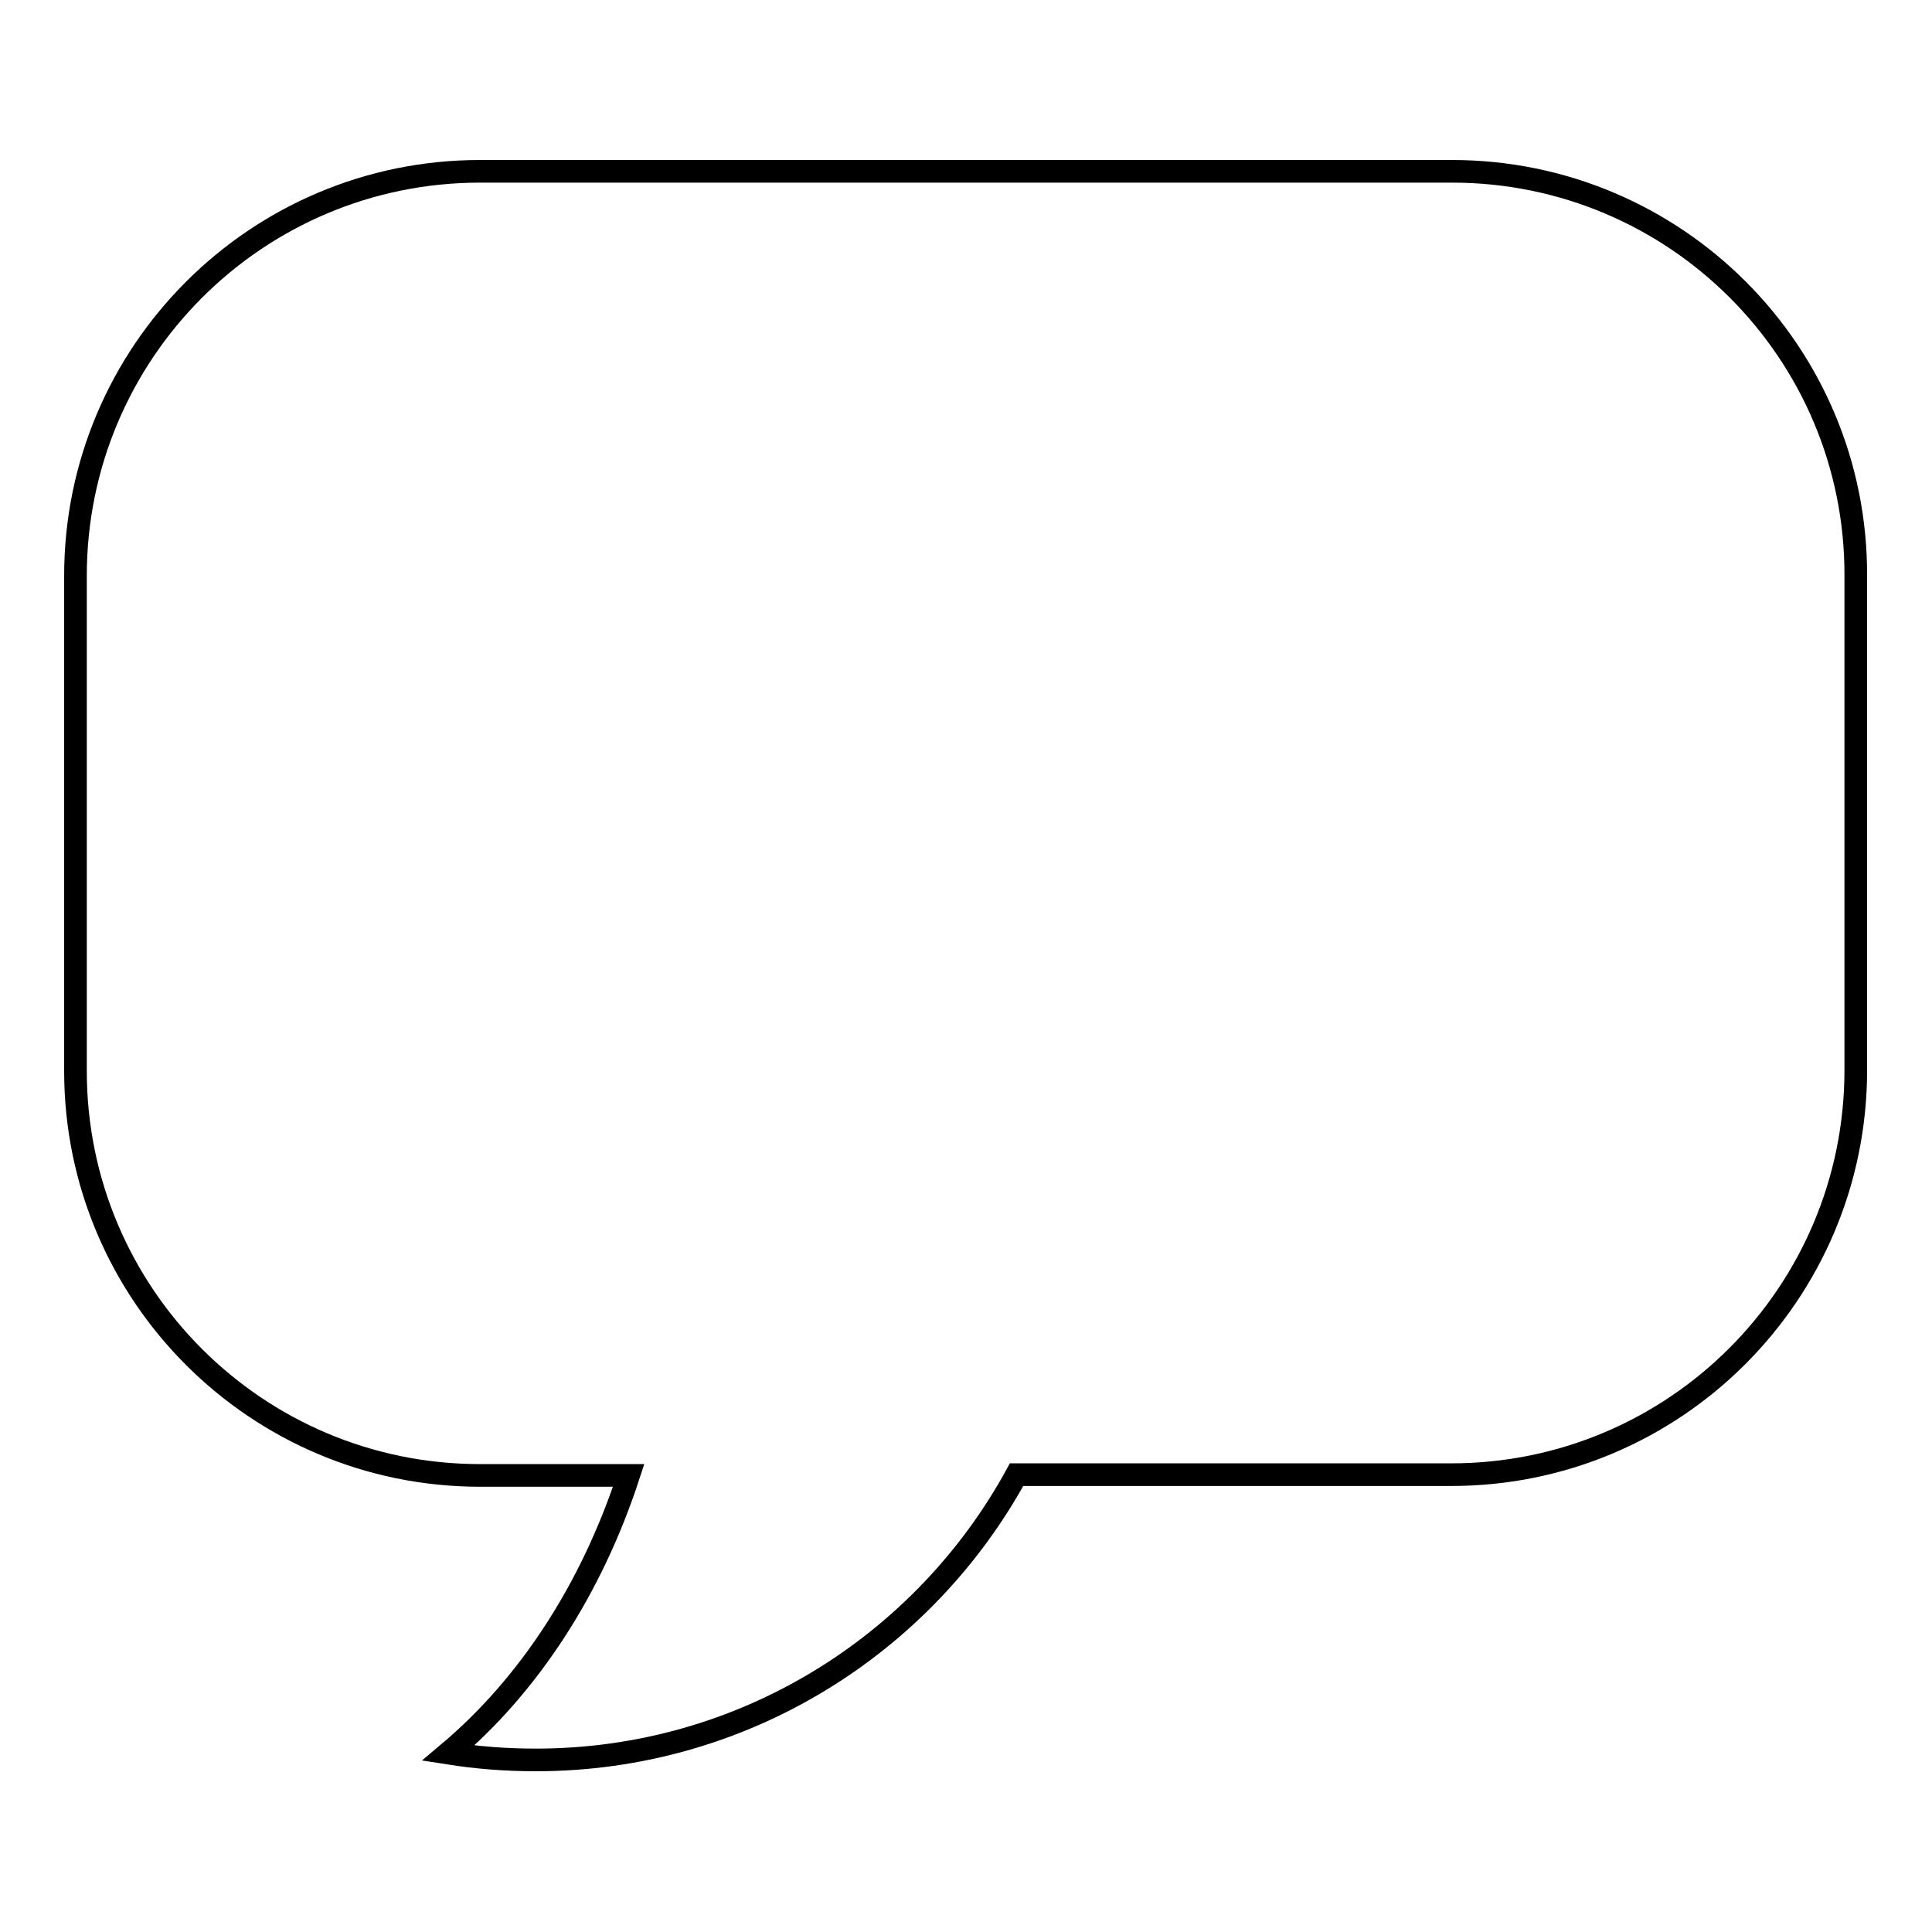<?xml version="1.0" encoding="utf-8"?>
<!-- Svg Vector Icons : http://www.onlinewebfonts.com/icon -->
<!DOCTYPE svg PUBLIC "-//W3C//DTD SVG 1.1//EN" "http://www.w3.org/Graphics/SVG/1.1/DTD/svg11.dtd">
<svg version="1.1" xmlns="http://www.w3.org/2000/svg" xmlns:xlink="http://www.w3.org/1999/xlink" x="0px" y="0px" viewBox="0 0 256 256" enable-background="new 0 0 256 256" xml:space="preserve">
<g><g><path stroke-width="3" fill-opacity="0" stroke="#000000"  d="M192.4,22.7H63.6C34,22.7,10,46.7,10,76.3v65.6c0,29.6,24,53.6,53.6,53.6h19.7c-4.9,15-13.2,27.8-23.9,36.8c3.8,0.6,7.6,0.9,11.6,0.9c27.5,0,51.4-15.3,63.7-37.8h57.6c29.6,0,53.6-24,53.6-53.6V76.3C246,46.7,222,22.7,192.4,22.7z"/></g></g>
</svg>